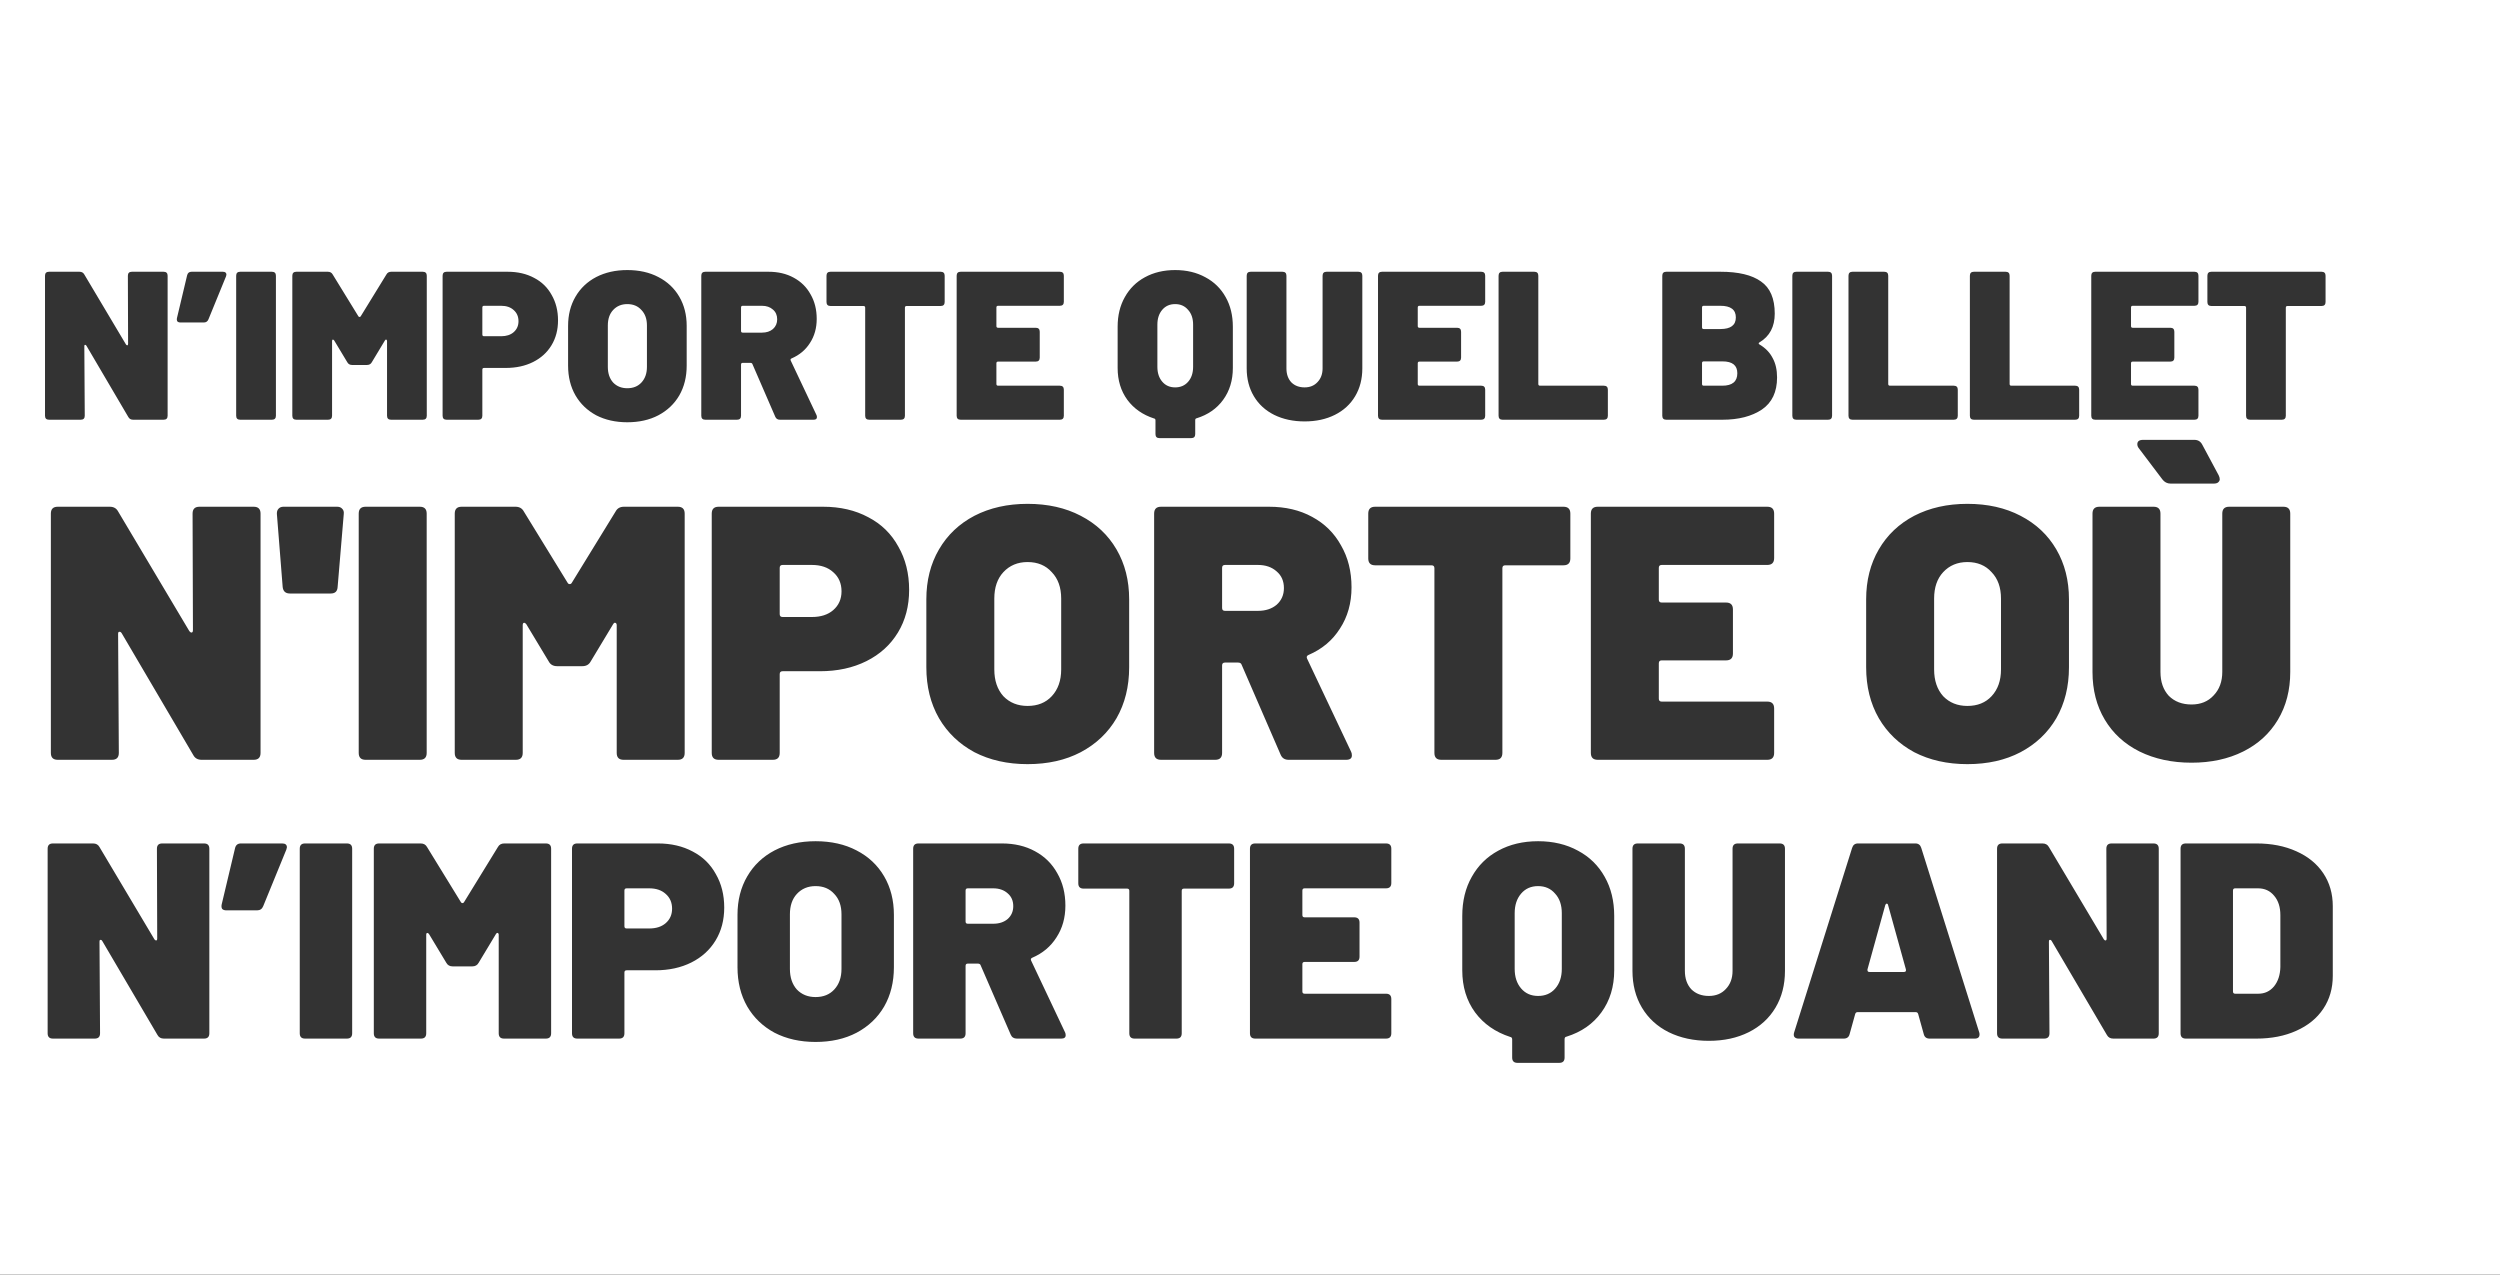 <svg width="816" height="416" viewBox="0 0 816 416" fill="none" xmlns="http://www.w3.org/2000/svg">
<rect x="0" y="0" width="816" height="416" fill="#333333" stroke="none"/>
<g clip-path="url(#clip0)">
<path fill-rule="evenodd" clip-rule="evenodd" d="M816 0H0V416H816V0ZM194.601 135.551C197.545 137.069 200.927 137.828 204.744 137.828C208.608 137.828 211.99 137.069 214.887 135.551C217.832 133.987 220.108 131.825 221.719 129.065C223.328 126.259 224.133 123.016 224.133 119.336V106.364C224.133 102.776 223.328 99.602 221.719 96.842C220.108 94.082 217.832 91.943 214.887 90.425C211.99 88.907 208.608 88.148 204.744 88.148C200.927 88.148 197.545 88.907 194.601 90.425C191.703 91.943 189.449 94.082 187.839 96.842C186.229 99.602 185.424 102.776 185.424 106.364V119.336C185.424 123.016 186.229 126.259 187.839 129.065C189.449 131.825 191.703 133.987 194.601 135.551ZM209.367 124.856C208.218 126.098 206.677 126.719 204.744 126.719C202.858 126.719 201.317 126.098 200.121 124.856C198.971 123.568 198.396 121.866 198.396 119.75V106.226C198.396 104.11 198.971 102.431 200.121 101.189C201.317 99.901 202.858 99.257 204.744 99.257C206.677 99.257 208.218 99.901 209.367 101.189C210.563 102.431 211.161 104.11 211.161 106.226V119.75C211.161 121.866 210.563 123.568 209.367 124.856ZM14.691 135.689C14.691 136.563 15.128 137 16.002 137H26.352C27.226 137 27.663 136.563 27.663 135.689L27.525 112.988C27.525 112.712 27.594 112.574 27.732 112.574C27.916 112.528 28.077 112.62 28.215 112.85L41.877 136.103C42.199 136.701 42.728 137 43.464 137H53.4C54.274 137 54.711 136.563 54.711 135.689V90.011C54.711 89.137 54.274 88.7 53.4 88.7H43.05C42.176 88.7 41.739 89.137 41.739 90.011L41.808 112.229C41.808 112.551 41.716 112.712 41.532 112.712C41.394 112.712 41.256 112.62 41.118 112.436L27.525 89.597C27.203 88.999 26.674 88.7 25.938 88.7H16.002C15.128 88.7 14.691 89.137 14.691 90.011V135.689ZM73.907 89.666C73.907 89.022 73.516 88.7 72.734 88.7H62.522C61.74 88.7 61.257 89.091 61.073 89.873L57.761 103.811C57.669 104.271 57.715 104.639 57.899 104.915C58.129 105.145 58.474 105.26 58.934 105.26H66.524C67.26 105.26 67.766 104.915 68.042 104.225L73.769 90.218L73.907 89.666ZM78.398 137C77.524 137 77.087 136.563 77.087 135.689V90.011C77.087 89.137 77.524 88.7 78.398 88.7H88.748C89.622 88.7 90.059 89.137 90.059 90.011V135.689C90.059 136.563 89.622 137 88.748 137H78.398ZM95.415 135.689C95.415 136.563 95.853 137 96.727 137H107.076C107.95 137 108.387 136.563 108.387 135.689V111.332C108.387 111.01 108.479 110.849 108.664 110.849C108.802 110.849 108.939 110.941 109.078 111.125L113.355 118.232C113.677 118.83 114.207 119.129 114.943 119.129H119.772C120.509 119.129 121.038 118.83 121.36 118.232L125.637 111.125C125.776 110.895 125.914 110.803 126.052 110.849C126.236 110.895 126.328 111.056 126.328 111.332V135.689C126.328 136.563 126.765 137 127.638 137H137.989C138.863 137 139.3 136.563 139.3 135.689V90.011C139.3 89.137 138.863 88.7 137.989 88.7H127.708C126.971 88.7 126.443 88.999 126.121 89.597L117.771 103.19C117.679 103.374 117.542 103.466 117.357 103.466C117.174 103.466 117.036 103.374 116.944 103.19L108.594 89.597C108.272 88.999 107.743 88.7 107.008 88.7H96.727C95.853 88.7 95.415 89.137 95.415 90.011V135.689ZM165.717 88.7C168.983 88.7 171.858 89.367 174.342 90.701C176.826 91.989 178.735 93.852 180.069 96.29C181.449 98.682 182.139 101.442 182.139 104.57C182.139 107.652 181.426 110.366 180 112.712C178.574 115.058 176.573 116.875 173.997 118.163C171.421 119.451 168.454 120.095 165.096 120.095H157.989C157.621 120.095 157.437 120.279 157.437 120.647V135.689C157.437 136.563 157 137 156.126 137H145.776C144.902 137 144.465 136.563 144.465 135.689V90.011C144.465 89.137 144.902 88.7 145.776 88.7H165.717ZM163.578 109.745C165.28 109.745 166.637 109.308 167.649 108.434C168.707 107.514 169.236 106.318 169.236 104.846C169.236 103.328 168.707 102.109 167.649 101.189C166.637 100.269 165.28 99.809 163.578 99.809H157.989C157.621 99.809 157.437 99.993 157.437 100.361V109.193C157.437 109.561 157.621 109.745 157.989 109.745H163.578ZM254.569 137C253.833 137 253.327 136.678 253.051 136.034L245.599 118.853C245.507 118.577 245.277 118.439 244.909 118.439H242.425C242.057 118.439 241.873 118.623 241.873 118.991V135.689C241.873 136.563 241.436 137 240.562 137H230.212C229.338 137 228.901 136.563 228.901 135.689V90.011C228.901 89.137 229.338 88.7 230.212 88.7H250.843C253.971 88.7 256.708 89.344 259.054 90.632C261.446 91.92 263.286 93.737 264.574 96.083C265.908 98.383 266.575 101.051 266.575 104.087C266.575 107.077 265.839 109.699 264.367 111.953C262.941 114.207 260.94 115.886 258.364 116.99C258.042 117.128 257.95 117.358 258.088 117.68L266.506 135.482C266.598 135.666 266.644 135.896 266.644 136.172C266.644 136.724 266.276 137 265.54 137H254.569ZM242.425 99.809C242.057 99.809 241.873 99.993 241.873 100.361V108.02C241.873 108.388 242.057 108.572 242.425 108.572H248.704C250.176 108.572 251.372 108.181 252.292 107.399C253.212 106.571 253.672 105.513 253.672 104.225C253.672 102.891 253.212 101.833 252.292 101.051C251.372 100.223 250.176 99.809 248.704 99.809H242.425ZM308.339 90.011C308.339 89.137 307.902 88.7 307.028 88.7H271.079C270.205 88.7 269.768 89.137 269.768 90.011V98.567C269.768 99.441 270.205 99.878 271.079 99.878H281.843C282.211 99.878 282.395 100.062 282.395 100.43V135.689C282.395 136.563 282.832 137 283.706 137H294.056C294.93 137 295.367 136.563 295.367 135.689V100.43C295.367 100.062 295.551 99.878 295.919 99.878H307.028C307.902 99.878 308.339 99.441 308.339 98.567V90.011ZM347.236 98.498C347.236 99.372 346.799 99.809 345.925 99.809H325.777C325.409 99.809 325.225 99.993 325.225 100.361V106.433C325.225 106.801 325.409 106.985 325.777 106.985H338.059C338.933 106.985 339.37 107.422 339.37 108.296V116.714C339.37 117.588 338.933 118.025 338.059 118.025H325.777C325.409 118.025 325.225 118.209 325.225 118.577V125.339C325.225 125.707 325.409 125.891 325.777 125.891H345.925C346.799 125.891 347.236 126.328 347.236 127.202V135.689C347.236 136.563 346.799 137 345.925 137H313.564C312.69 137 312.253 136.563 312.253 135.689V90.011C312.253 89.137 312.69 88.7 313.564 88.7H345.925C346.799 88.7 347.236 89.137 347.236 90.011V98.498ZM393.432 90.494C390.58 88.93 387.292 88.148 383.565 88.148C379.839 88.148 376.551 88.93 373.698 90.494C370.893 92.012 368.708 94.174 367.144 96.98C365.579 99.74 364.797 102.96 364.797 106.64V120.095C364.797 124.143 365.855 127.616 367.971 130.514C370.087 133.366 372.985 135.39 376.666 136.586C376.988 136.632 377.148 136.839 377.148 137.207V141.692C377.148 142.566 377.585 143.003 378.459 143.003H388.81C389.683 143.003 390.12 142.566 390.12 141.692V137.138C390.12 136.77 390.281 136.563 390.604 136.517C394.283 135.367 397.158 133.366 399.229 130.514C401.344 127.616 402.402 124.143 402.402 120.095V106.64C402.402 102.96 401.62 99.74 400.056 96.98C398.492 94.174 396.284 92.012 393.432 90.494ZM379.356 124.58C378.298 123.338 377.77 121.728 377.77 119.75V105.95C377.77 103.972 378.298 102.362 379.356 101.12C380.415 99.878 381.817 99.257 383.565 99.257C385.313 99.257 386.717 99.878 387.774 101.12C388.878 102.316 389.43 103.926 389.43 105.95V119.75C389.43 121.774 388.878 123.407 387.774 124.649C386.717 125.845 385.313 126.443 383.565 126.443C381.817 126.443 380.415 125.822 379.356 124.58ZM425.826 137.552C422.1 137.552 418.788 136.839 415.89 135.413C413.038 133.987 410.83 131.963 409.266 129.341C407.702 126.719 406.92 123.683 406.92 120.233V90.011C406.92 89.137 407.357 88.7 408.231 88.7H418.581C419.455 88.7 419.892 89.137 419.892 90.011V120.233C419.892 122.119 420.421 123.637 421.479 124.787C422.583 125.891 424.032 126.443 425.826 126.443C427.574 126.443 428.977 125.868 430.035 124.718C431.139 123.568 431.691 122.073 431.691 120.233V90.011C431.691 89.137 432.128 88.7 433.002 88.7H443.352C444.226 88.7 444.663 89.137 444.663 90.011V120.233C444.663 123.683 443.881 126.719 442.317 129.341C440.753 131.963 438.545 133.987 435.693 135.413C432.841 136.839 429.552 137.552 425.826 137.552ZM483.454 99.809C484.328 99.809 484.765 99.372 484.765 98.498V90.011C484.765 89.137 484.328 88.7 483.454 88.7H451.093C450.219 88.7 449.782 89.137 449.782 90.011V135.689C449.782 136.563 450.219 137 451.093 137H483.454C484.328 137 484.765 136.563 484.765 135.689V127.202C484.765 126.328 484.328 125.891 483.454 125.891H463.306C462.938 125.891 462.754 125.707 462.754 125.339V118.577C462.754 118.209 462.938 118.025 463.306 118.025H475.588C476.462 118.025 476.899 117.588 476.899 116.714V108.296C476.899 107.422 476.462 106.985 475.588 106.985H463.306C462.938 106.985 462.754 106.801 462.754 106.433V100.361C462.754 99.993 462.938 99.809 463.306 99.809H483.454ZM490.444 137C489.57 137 489.133 136.563 489.133 135.689V90.011C489.133 89.137 489.57 88.7 490.444 88.7H500.794C501.668 88.7 502.105 89.137 502.105 90.011V125.339C502.105 125.707 502.289 125.891 502.657 125.891H523.495C524.369 125.891 524.806 126.328 524.806 127.202V135.689C524.806 136.563 524.369 137 523.495 137H490.444ZM574.032 112.091C574.032 111.953 574.124 111.838 574.308 111.746C577.62 109.768 579.276 106.64 579.276 102.362C579.276 97.44 577.781 93.944 574.791 91.874C571.847 89.758 567.431 88.7 561.543 88.7H543.879C543.005 88.7 542.568 89.137 542.568 90.011V135.689C542.568 136.563 543.005 137 543.879 137H562.164C567.454 137 571.755 135.896 575.067 133.688C578.379 131.434 580.035 127.938 580.035 123.2C580.035 120.716 579.552 118.6 578.586 116.852C577.666 115.058 576.24 113.586 574.308 112.436C574.124 112.344 574.032 112.229 574.032 112.091ZM555.54 100.361C555.54 99.993 555.724 99.809 556.092 99.809H561.543C564.901 99.809 566.58 101.074 566.58 103.604C566.58 106.134 564.901 107.399 561.543 107.399H556.092C555.724 107.399 555.54 107.215 555.54 106.847V100.361ZM567.063 121.82C567.063 124.534 565.43 125.891 562.164 125.891H556.092C555.724 125.891 555.54 125.707 555.54 125.339V118.508C555.54 118.14 555.724 117.956 556.092 117.956H562.233C565.453 117.956 567.063 119.244 567.063 121.82ZM586.33 137C585.456 137 585.019 136.563 585.019 135.689V90.011C585.019 89.137 585.456 88.7 586.33 88.7H596.68C597.554 88.7 597.991 89.137 597.991 90.011V135.689C597.991 136.563 597.554 137 596.68 137H586.33ZM603.347 135.689C603.347 136.563 603.784 137 604.658 137H637.709C638.583 137 639.02 136.563 639.02 135.689V127.202C639.02 126.328 638.583 125.891 637.709 125.891H616.871C616.503 125.891 616.319 125.707 616.319 125.339V90.011C616.319 89.137 615.882 88.7 615.008 88.7H604.658C603.784 88.7 603.347 89.137 603.347 90.011V135.689ZM644.279 137C643.405 137 642.968 136.563 642.968 135.689V90.011C642.968 89.137 643.405 88.7 644.279 88.7H654.629C655.503 88.7 655.94 89.137 655.94 90.011V125.339C655.94 125.707 656.124 125.891 656.492 125.891H677.33C678.204 125.891 678.641 126.328 678.641 127.202V135.689C678.641 136.563 678.204 137 677.33 137H644.279ZM716.261 99.809C717.135 99.809 717.572 99.372 717.572 98.498V90.011C717.572 89.137 717.135 88.7 716.261 88.7H683.9C683.026 88.7 682.589 89.137 682.589 90.011V135.689C682.589 136.563 683.026 137 683.9 137H716.261C717.135 137 717.572 136.563 717.572 135.689V127.202C717.572 126.328 717.135 125.891 716.261 125.891H696.113C695.745 125.891 695.562 125.707 695.562 125.339V118.577C695.562 118.209 695.745 118.025 696.113 118.025H708.396C709.269 118.025 709.706 117.588 709.706 116.714V108.296C709.706 107.422 709.269 106.985 708.396 106.985H696.113C695.745 106.985 695.562 106.801 695.562 106.433V100.361C695.562 99.993 695.745 99.809 696.113 99.809H716.261ZM757.752 88.7C758.626 88.7 759.063 89.137 759.063 90.011V98.567C759.063 99.441 758.626 99.878 757.752 99.878H746.643C746.275 99.878 746.091 100.062 746.091 100.43V135.689C746.091 136.563 745.654 137 744.78 137H734.43C733.556 137 733.119 136.563 733.119 135.689V100.43C733.119 100.062 732.935 99.878 732.567 99.878H721.803C720.929 99.878 720.492 99.441 720.492 98.567V90.011C720.492 89.137 720.929 88.7 721.803 88.7H757.752ZM16.602 245.758C16.602 247.253 17.349 248 18.844 248H36.544C38.039 248 38.786 247.253 38.786 245.758L38.55 206.936C38.55 206.464 38.668 206.228 38.904 206.228C39.218 206.149 39.494 206.307 39.73 206.7L63.094 246.466C63.645 247.489 64.549 248 65.808 248H82.8C84.295 248 85.042 247.253 85.042 245.758V167.642C85.042 166.147 84.295 165.4 82.8 165.4H65.1C63.605 165.4 62.858 166.147 62.858 167.642L62.976 205.638C62.976 206.189 62.819 206.464 62.504 206.464C62.268 206.464 62.032 206.307 61.796 205.992L38.55 166.934C37.999 165.911 37.094 165.4 35.836 165.4H18.844C17.349 165.4 16.602 166.147 16.602 167.642V245.758ZM94.624 193.72C93.208 193.72 92.421 193.012 92.264 191.596L90.376 167.76V167.524C90.376 166.895 90.573 166.383 90.966 165.99C91.359 165.597 91.871 165.4 92.5 165.4H110.082C110.79 165.4 111.341 165.636 111.734 166.108C112.127 166.501 112.285 167.052 112.206 167.76L110.2 191.596C110.121 193.012 109.374 193.72 107.958 193.72H94.624ZM117.086 245.758C117.086 247.253 117.834 248 119.328 248H137.028C138.523 248 139.27 247.253 139.27 245.758V167.642C139.27 166.147 138.523 165.4 137.028 165.4H119.328C117.834 165.4 117.086 166.147 117.086 167.642V245.758ZM150.672 248C149.177 248 148.43 247.253 148.43 245.758V167.642C148.43 166.147 149.177 165.4 150.672 165.4H168.254C169.513 165.4 170.417 165.911 170.968 166.934L185.246 190.18C185.403 190.495 185.639 190.652 185.954 190.652C186.269 190.652 186.505 190.495 186.662 190.18L200.94 166.934C201.491 165.911 202.395 165.4 203.654 165.4H221.236C222.731 165.4 223.478 166.147 223.478 167.642V245.758C223.478 247.253 222.731 248 221.236 248H203.536C202.041 248 201.294 247.253 201.294 245.758V204.104C201.294 203.632 201.137 203.357 200.822 203.278C200.586 203.199 200.35 203.357 200.114 203.75L192.798 215.904C192.247 216.927 191.343 217.438 190.084 217.438H181.824C180.565 217.438 179.661 216.927 179.11 215.904L171.794 203.75C171.558 203.435 171.322 203.278 171.086 203.278C170.771 203.278 170.614 203.553 170.614 204.104V245.758C170.614 247.253 169.867 248 168.372 248H150.672ZM283.406 168.822C279.158 166.541 274.242 165.4 268.656 165.4H234.554C233.06 165.4 232.312 166.147 232.312 167.642V245.758C232.312 247.253 233.06 248 234.554 248H252.254C253.749 248 254.496 247.253 254.496 245.758V220.034C254.496 219.405 254.811 219.09 255.44 219.09H267.594C273.337 219.09 278.411 217.989 282.816 215.786C287.222 213.583 290.644 210.476 293.082 206.464C295.521 202.452 296.74 197.811 296.74 192.54C296.74 187.191 295.56 182.471 293.2 178.38C290.919 174.211 287.654 171.025 283.406 168.822ZM271.96 199.148C270.23 200.643 267.909 201.39 264.998 201.39H255.44C254.811 201.39 254.496 201.075 254.496 200.446V185.342C254.496 184.713 254.811 184.398 255.44 184.398H264.998C267.909 184.398 270.23 185.185 271.96 186.758C273.77 188.331 274.674 190.416 274.674 193.012C274.674 195.529 273.77 197.575 271.96 199.148ZM335.398 249.416C328.869 249.416 323.087 248.118 318.052 245.522C313.096 242.847 309.242 239.15 306.488 234.43C303.735 229.631 302.358 224.085 302.358 217.792V195.608C302.358 189.472 303.735 184.044 306.488 179.324C309.242 174.604 313.096 170.946 318.052 168.35C323.087 165.754 328.869 164.456 335.398 164.456C342.006 164.456 347.788 165.754 352.744 168.35C357.779 170.946 361.673 174.604 364.426 179.324C367.18 184.044 368.556 189.472 368.556 195.608V217.792C368.556 224.085 367.18 229.631 364.426 234.43C361.673 239.15 357.779 242.847 352.744 245.522C347.788 248.118 342.006 249.416 335.398 249.416ZM335.398 230.418C338.702 230.418 341.338 229.356 343.304 227.232C345.35 225.029 346.372 222.119 346.372 218.5V195.372C346.372 191.753 345.35 188.882 343.304 186.758C341.338 184.555 338.702 183.454 335.398 183.454C332.173 183.454 329.538 184.555 327.492 186.758C325.526 188.882 324.542 191.753 324.542 195.372V218.5C324.542 222.119 325.526 225.029 327.492 227.232C329.538 229.356 332.173 230.418 335.398 230.418ZM418.009 246.348C418.481 247.449 419.347 248 420.605 248H439.367C440.626 248 441.255 247.528 441.255 246.584C441.255 246.112 441.177 245.719 441.019 245.404L426.623 214.96C426.387 214.409 426.545 214.016 427.095 213.78C431.501 211.892 434.923 209.021 437.361 205.166C439.879 201.311 441.137 196.827 441.137 191.714C441.137 186.522 439.997 181.959 437.715 178.026C435.513 174.014 432.366 170.907 428.275 168.704C424.263 166.501 419.583 165.4 414.233 165.4H378.951C377.457 165.4 376.709 166.147 376.709 167.642V245.758C376.709 247.253 377.457 248 378.951 248H396.651C398.146 248 398.893 247.253 398.893 245.758V217.202C398.893 216.573 399.208 216.258 399.837 216.258H404.085C404.715 216.258 405.108 216.494 405.265 216.966L418.009 246.348ZM398.893 185.342C398.893 184.713 399.208 184.398 399.837 184.398H410.575C413.093 184.398 415.138 185.106 416.711 186.522C418.285 187.859 419.071 189.669 419.071 191.95C419.071 194.153 418.285 195.962 416.711 197.378C415.138 198.715 413.093 199.384 410.575 199.384H399.837C399.208 199.384 398.893 199.069 398.893 198.44V185.342ZM510.319 165.4C511.813 165.4 512.561 166.147 512.561 167.642V182.274C512.561 183.769 511.813 184.516 510.319 184.516H491.321C490.691 184.516 490.376 184.831 490.376 185.46V245.758C490.376 247.253 489.629 248 488.135 248H470.435C468.94 248 468.192 247.253 468.192 245.758V185.46C468.192 184.831 467.878 184.516 467.249 184.516H448.841C447.346 184.516 446.599 183.769 446.599 182.274V167.642C446.599 166.147 447.346 165.4 448.841 165.4H510.319ZM576.838 184.398C578.333 184.398 579.08 183.651 579.08 182.156V167.642C579.08 166.147 578.333 165.4 576.838 165.4H521.496C520.001 165.4 519.254 166.147 519.254 167.642V245.758C519.254 247.253 520.001 248 521.496 248H576.838C578.333 248 579.08 247.253 579.08 245.758V231.244C579.08 229.749 578.333 229.002 576.838 229.002H542.382C541.753 229.002 541.438 228.687 541.438 228.058V216.494C541.438 215.865 541.753 215.55 542.382 215.55H563.386C564.881 215.55 565.628 214.803 565.628 213.308V198.912C565.628 197.417 564.881 196.67 563.386 196.67H542.382C541.753 196.67 541.438 196.355 541.438 195.726V185.342C541.438 184.713 541.753 184.398 542.382 184.398H576.838ZM642.152 249.416C635.623 249.416 629.841 248.118 624.806 245.522C619.85 242.847 615.996 239.15 613.242 234.43C610.489 229.631 609.112 224.085 609.112 217.792V195.608C609.112 189.472 610.489 184.044 613.242 179.324C615.996 174.604 619.85 170.946 624.806 168.35C629.841 165.754 635.623 164.456 642.152 164.456C648.76 164.456 654.542 165.754 659.498 168.35C664.533 170.946 668.427 174.604 671.18 179.324C673.934 184.044 675.31 189.472 675.31 195.608V217.792C675.31 224.085 673.934 229.631 671.18 234.43C668.427 239.15 664.533 242.847 659.498 245.522C654.542 248.118 648.76 249.416 642.152 249.416ZM642.152 230.418C645.456 230.418 648.092 229.356 650.058 227.232C652.104 225.029 653.126 222.119 653.126 218.5V195.372C653.126 191.753 652.104 188.882 650.058 186.758C648.092 184.555 645.456 183.454 642.152 183.454C638.927 183.454 636.292 184.555 634.246 186.758C632.28 188.882 631.296 191.753 631.296 195.372V218.5C631.296 222.119 632.28 225.029 634.246 227.232C636.292 229.356 638.927 230.418 642.152 230.418ZM698.331 245.286C703.287 247.725 708.951 248.944 715.323 248.944C721.695 248.944 727.32 247.725 732.197 245.286C737.075 242.847 740.851 239.386 743.525 234.902C746.2 230.418 747.537 225.226 747.537 219.326V167.642C747.537 166.147 746.79 165.4 745.295 165.4H727.595C726.101 165.4 725.353 166.147 725.353 167.642V219.326C725.353 222.473 724.409 225.029 722.521 226.996C720.712 228.963 718.312 229.946 715.323 229.946C712.255 229.946 709.777 229.002 707.889 227.114C706.08 225.147 705.175 222.551 705.175 219.326V167.642C705.175 166.147 704.428 165.4 702.933 165.4H685.233C683.739 165.4 682.991 166.147 682.991 167.642V219.326C682.991 225.226 684.329 230.418 687.003 234.902C689.678 239.386 693.454 242.847 698.331 245.286ZM724.527 156.432C724.527 156.039 724.409 155.606 724.173 155.134L718.863 145.222C718.312 144.121 717.447 143.57 716.267 143.57H699.511C698.253 143.57 697.623 144.042 697.623 144.986C697.623 145.458 697.781 145.891 698.095 146.284L705.765 156.432C706.473 157.376 707.378 157.848 708.479 157.848H722.521C723.151 157.848 723.623 157.73 723.937 157.494C724.331 157.179 724.527 156.825 724.527 156.432ZM17.278 339C16.125 339 15.549 338.424 15.549 337.271V277.029C15.549 275.876 16.125 275.3 17.278 275.3H30.382C31.352 275.3 32.05 275.694 32.475 276.483L50.402 306.604C50.584 306.847 50.766 306.968 50.948 306.968C51.191 306.968 51.312 306.756 51.312 306.331L51.221 277.029C51.221 275.876 51.797 275.3 52.95 275.3H66.6C67.753 275.3 68.329 275.876 68.329 277.029V337.271C68.329 338.424 67.753 339 66.6 339H53.496C52.525 339 51.828 338.606 51.403 337.817L33.385 307.15C33.203 306.847 32.99 306.725 32.748 306.786C32.566 306.786 32.475 306.968 32.475 307.332L32.657 337.271C32.657 338.424 32.081 339 30.928 339H17.278ZM93.645 276.574C93.645 275.725 93.13 275.3 92.098 275.3H78.63C77.599 275.3 76.962 275.816 76.719 276.847L72.351 295.229C72.23 295.836 72.291 296.321 72.533 296.685C72.837 296.988 73.292 297.14 73.898 297.14H83.908C84.879 297.14 85.546 296.685 85.91 295.775L93.463 277.302L93.645 276.574ZM99.569 339C98.416 339 97.84 338.424 97.84 337.271V277.029C97.84 275.876 98.416 275.3 99.569 275.3H113.219C114.372 275.3 114.948 275.876 114.948 277.029V337.271C114.948 338.424 114.372 339 113.219 339H99.569ZM122.012 337.271C122.012 338.424 122.588 339 123.741 339H137.391C138.543 339 139.12 338.424 139.12 337.271V305.148C139.12 304.723 139.241 304.511 139.484 304.511C139.666 304.511 139.848 304.632 140.03 304.875L145.672 314.248C146.096 315.037 146.794 315.431 147.765 315.431H154.135C155.105 315.431 155.803 315.037 156.228 314.248L161.87 304.875C162.052 304.572 162.234 304.45 162.416 304.511C162.658 304.572 162.78 304.784 162.78 305.148V337.271C162.78 338.424 163.356 339 164.509 339H178.159C179.312 339 179.888 338.424 179.888 337.271V277.029C179.888 275.876 179.312 275.3 178.159 275.3H164.6C163.629 275.3 162.931 275.694 162.507 276.483L151.496 294.41C151.375 294.653 151.192 294.774 150.95 294.774C150.707 294.774 150.525 294.653 150.404 294.41L139.393 276.483C138.968 275.694 138.271 275.3 137.3 275.3H123.741C122.588 275.3 122.012 275.876 122.012 277.029V337.271ZM214.729 275.3C219.036 275.3 222.828 276.18 226.104 277.939C229.38 279.638 231.897 282.095 233.657 285.31C235.477 288.465 236.387 292.105 236.387 296.23C236.387 300.295 235.446 303.874 233.566 306.968C231.685 310.062 229.046 312.458 225.649 314.157C222.251 315.856 218.338 316.705 213.91 316.705H204.537C204.052 316.705 203.809 316.948 203.809 317.433V337.271C203.809 338.424 203.232 339 202.08 339H188.43C187.277 339 186.701 338.424 186.701 337.271V277.029C186.701 275.876 187.277 275.3 188.43 275.3H214.729ZM211.908 303.055C214.152 303.055 215.942 302.479 217.277 301.326C218.672 300.113 219.37 298.535 219.37 296.594C219.37 294.592 218.672 292.984 217.277 291.771C215.942 290.558 214.152 289.951 211.908 289.951H204.537C204.052 289.951 203.809 290.194 203.809 290.679V302.327C203.809 302.812 204.052 303.055 204.537 303.055H211.908ZM252.822 337.089C256.705 339.091 261.164 340.092 266.199 340.092C271.295 340.092 275.754 339.091 279.576 337.089C283.459 335.026 286.462 332.175 288.585 328.535C290.708 324.834 291.77 320.557 291.77 315.704V298.596C291.77 293.864 290.708 289.678 288.585 286.038C286.462 282.398 283.459 279.577 279.576 277.575C275.754 275.573 271.295 274.572 266.199 274.572C261.164 274.572 256.705 275.573 252.822 277.575C249 279.577 246.028 282.398 243.904 286.038C241.781 289.678 240.719 293.864 240.719 298.596V315.704C240.719 320.557 241.781 324.834 243.904 328.535C246.028 332.175 249 335.026 252.822 337.089ZM272.296 322.984C270.78 324.622 268.747 325.441 266.199 325.441C263.712 325.441 261.679 324.622 260.102 322.984C258.585 321.285 257.827 319.041 257.827 316.25V298.414C257.827 295.623 258.585 293.409 260.102 291.771C261.679 290.072 263.712 289.223 266.199 289.223C268.747 289.223 270.78 290.072 272.296 291.771C273.874 293.409 274.662 295.623 274.662 298.414V316.25C274.662 319.041 273.874 321.285 272.296 322.984ZM331.91 339C330.939 339 330.272 338.575 329.908 337.726L320.08 315.067C319.958 314.703 319.655 314.521 319.17 314.521H315.894C315.408 314.521 315.166 314.764 315.166 315.249V337.271C315.166 338.424 314.589 339 313.437 339H299.787C298.634 339 298.058 338.424 298.058 337.271V277.029C298.058 275.876 298.634 275.3 299.787 275.3H326.996C331.121 275.3 334.731 276.149 337.825 277.848C340.979 279.547 343.406 281.943 345.105 285.037C346.864 288.07 347.744 291.589 347.744 295.593C347.744 299.536 346.773 302.994 344.832 305.967C342.951 308.94 340.312 311.154 336.915 312.61C336.49 312.792 336.369 313.095 336.551 313.52L347.653 336.998C347.774 337.241 347.835 337.544 347.835 337.908C347.835 338.636 347.349 339 346.379 339H331.91ZM315.894 289.951C315.408 289.951 315.166 290.194 315.166 290.679V300.78C315.166 301.265 315.408 301.508 315.894 301.508H324.175C326.116 301.508 327.693 300.992 328.907 299.961C330.12 298.869 330.727 297.474 330.727 295.775C330.727 294.016 330.12 292.62 328.907 291.589C327.693 290.497 326.116 289.951 324.175 289.951H315.894ZM402.824 277.029C402.824 275.876 402.248 275.3 401.095 275.3H353.684C352.532 275.3 351.955 275.876 351.955 277.029V288.313C351.955 289.466 352.532 290.042 353.684 290.042H367.88C368.366 290.042 368.608 290.285 368.608 290.77V337.271C368.608 338.424 369.185 339 370.337 339H383.987C385.14 339 385.716 338.424 385.716 337.271V290.77C385.716 290.285 385.959 290.042 386.444 290.042H401.095C402.248 290.042 402.824 289.466 402.824 288.313V277.029ZM454.124 288.222C454.124 289.375 453.547 289.951 452.395 289.951H425.823C425.337 289.951 425.094 290.194 425.094 290.679V298.687C425.094 299.172 425.337 299.415 425.823 299.415H442.021C443.173 299.415 443.75 299.991 443.75 301.144V312.246C443.75 313.399 443.173 313.975 442.021 313.975H425.823C425.337 313.975 425.094 314.218 425.094 314.703V323.621C425.094 324.106 425.337 324.349 425.823 324.349H452.395C453.547 324.349 454.124 324.925 454.124 326.078V337.271C454.124 338.424 453.547 339 452.395 339H409.715C408.563 339 407.986 338.424 407.986 337.271V277.029C407.986 275.876 408.563 275.3 409.715 275.3H452.395C453.547 275.3 454.124 275.876 454.124 277.029V288.222ZM515.049 277.666C511.287 275.603 506.95 274.572 502.036 274.572C497.122 274.572 492.784 275.603 489.023 277.666C485.322 279.668 482.44 282.519 480.378 286.22C478.315 289.86 477.284 294.107 477.284 298.96V316.705C477.284 322.044 478.679 326.624 481.47 330.446C484.26 334.207 488.082 336.877 492.936 338.454C493.36 338.515 493.573 338.788 493.573 339.273V345.188C493.573 346.341 494.149 346.917 495.302 346.917H508.952C510.104 346.917 510.681 346.341 510.681 345.188V339.182C510.681 338.697 510.893 338.424 511.318 338.363C516.171 336.846 519.963 334.207 522.693 330.446C525.483 326.624 526.879 322.044 526.879 316.705V298.96C526.879 294.107 525.847 289.86 523.785 286.22C521.722 282.519 518.81 279.668 515.049 277.666ZM496.485 322.62C495.089 320.982 494.392 318.859 494.392 316.25V298.05C494.392 295.441 495.089 293.318 496.485 291.68C497.88 290.042 499.73 289.223 502.036 289.223C504.341 289.223 506.191 290.042 507.587 291.68C509.043 293.257 509.771 295.381 509.771 298.05V316.25C509.771 318.919 509.043 321.073 507.587 322.711C506.191 324.288 504.341 325.077 502.036 325.077C499.73 325.077 497.88 324.258 496.485 322.62ZM557.77 339.728C552.856 339.728 548.488 338.788 544.666 336.907C540.905 335.026 537.993 332.357 535.93 328.899C533.868 325.441 532.836 321.437 532.836 316.887V277.029C532.836 275.876 533.413 275.3 534.565 275.3H548.215C549.368 275.3 549.944 275.876 549.944 277.029V316.887C549.944 319.374 550.642 321.376 552.037 322.893C553.493 324.349 555.404 325.077 557.77 325.077C560.076 325.077 561.926 324.319 563.321 322.802C564.777 321.285 565.505 319.314 565.505 316.887V277.029C565.505 275.876 566.082 275.3 567.234 275.3H580.884C582.037 275.3 582.613 275.876 582.613 277.029V316.887C582.613 321.437 581.582 325.441 579.519 328.899C577.457 332.357 574.545 335.026 570.783 336.907C567.022 338.788 562.684 339.728 557.77 339.728ZM627.917 337.544C628.16 338.515 628.797 339 629.828 339H644.57C645.601 339 646.117 338.545 646.117 337.635C646.117 337.392 646.087 337.18 646.026 336.998L627.098 276.756C626.795 275.785 626.158 275.3 625.187 275.3H606.441C605.47 275.3 604.833 275.785 604.53 276.756L585.602 336.998C585.42 337.605 585.45 338.09 585.693 338.454C585.996 338.818 586.451 339 587.058 339H601.8C602.832 339 603.469 338.515 603.711 337.544L605.531 330.992C605.652 330.567 605.926 330.355 606.35 330.355H625.278C625.703 330.355 625.976 330.567 626.097 330.992L627.917 337.544ZM610.172 317.251C609.747 317.251 609.535 317.039 609.535 316.614V316.432L615.359 295.411C615.48 295.108 615.632 294.956 615.814 294.956C616.057 294.956 616.208 295.108 616.269 295.411L622.093 316.432C622.154 316.675 622.123 316.887 622.002 317.069C621.881 317.19 621.699 317.251 621.456 317.251H610.172ZM653.567 339C652.414 339 651.838 338.424 651.838 337.271V277.029C651.838 275.876 652.414 275.3 653.567 275.3H666.671C667.642 275.3 668.339 275.694 668.764 276.483L686.691 306.604C686.873 306.847 687.055 306.968 687.237 306.968C687.48 306.968 687.601 306.756 687.601 306.331L687.51 277.029C687.51 275.876 688.086 275.3 689.239 275.3H702.889C704.042 275.3 704.618 275.876 704.618 277.029V337.271C704.618 338.424 704.042 339 702.889 339H689.785C688.814 339 688.117 338.606 687.692 337.817L669.674 307.15C669.492 306.847 669.28 306.725 669.037 306.786C668.855 306.786 668.764 306.968 668.764 307.332L668.946 337.271C668.946 338.424 668.37 339 667.217 339H653.567ZM711.734 337.271C711.734 338.424 712.311 339 713.463 339H736.487C741.4 339 745.738 338.151 749.5 336.452C753.322 334.753 756.264 332.357 758.326 329.263C760.389 326.169 761.42 322.59 761.42 318.525V295.775C761.42 291.71 760.389 288.131 758.326 285.037C756.264 281.943 753.322 279.547 749.5 277.848C745.738 276.149 741.4 275.3 736.487 275.3H713.463C712.311 275.3 711.734 275.876 711.734 277.029V337.271ZM729.571 324.349C729.085 324.349 728.843 324.106 728.843 323.621V290.679C728.843 290.194 729.085 289.951 729.571 289.951H737.032C739.217 289.951 740.976 290.77 742.311 292.408C743.645 293.985 744.312 296.078 744.312 298.687V315.613C744.252 318.222 743.554 320.345 742.219 321.983C740.885 323.56 739.186 324.349 737.124 324.349H729.571Z" fill="white"/>
</g>
<defs>
<clipPath id="clip0">
<rect width="816" height="416" fill="white"/>
</clipPath>
</defs>
</svg>
